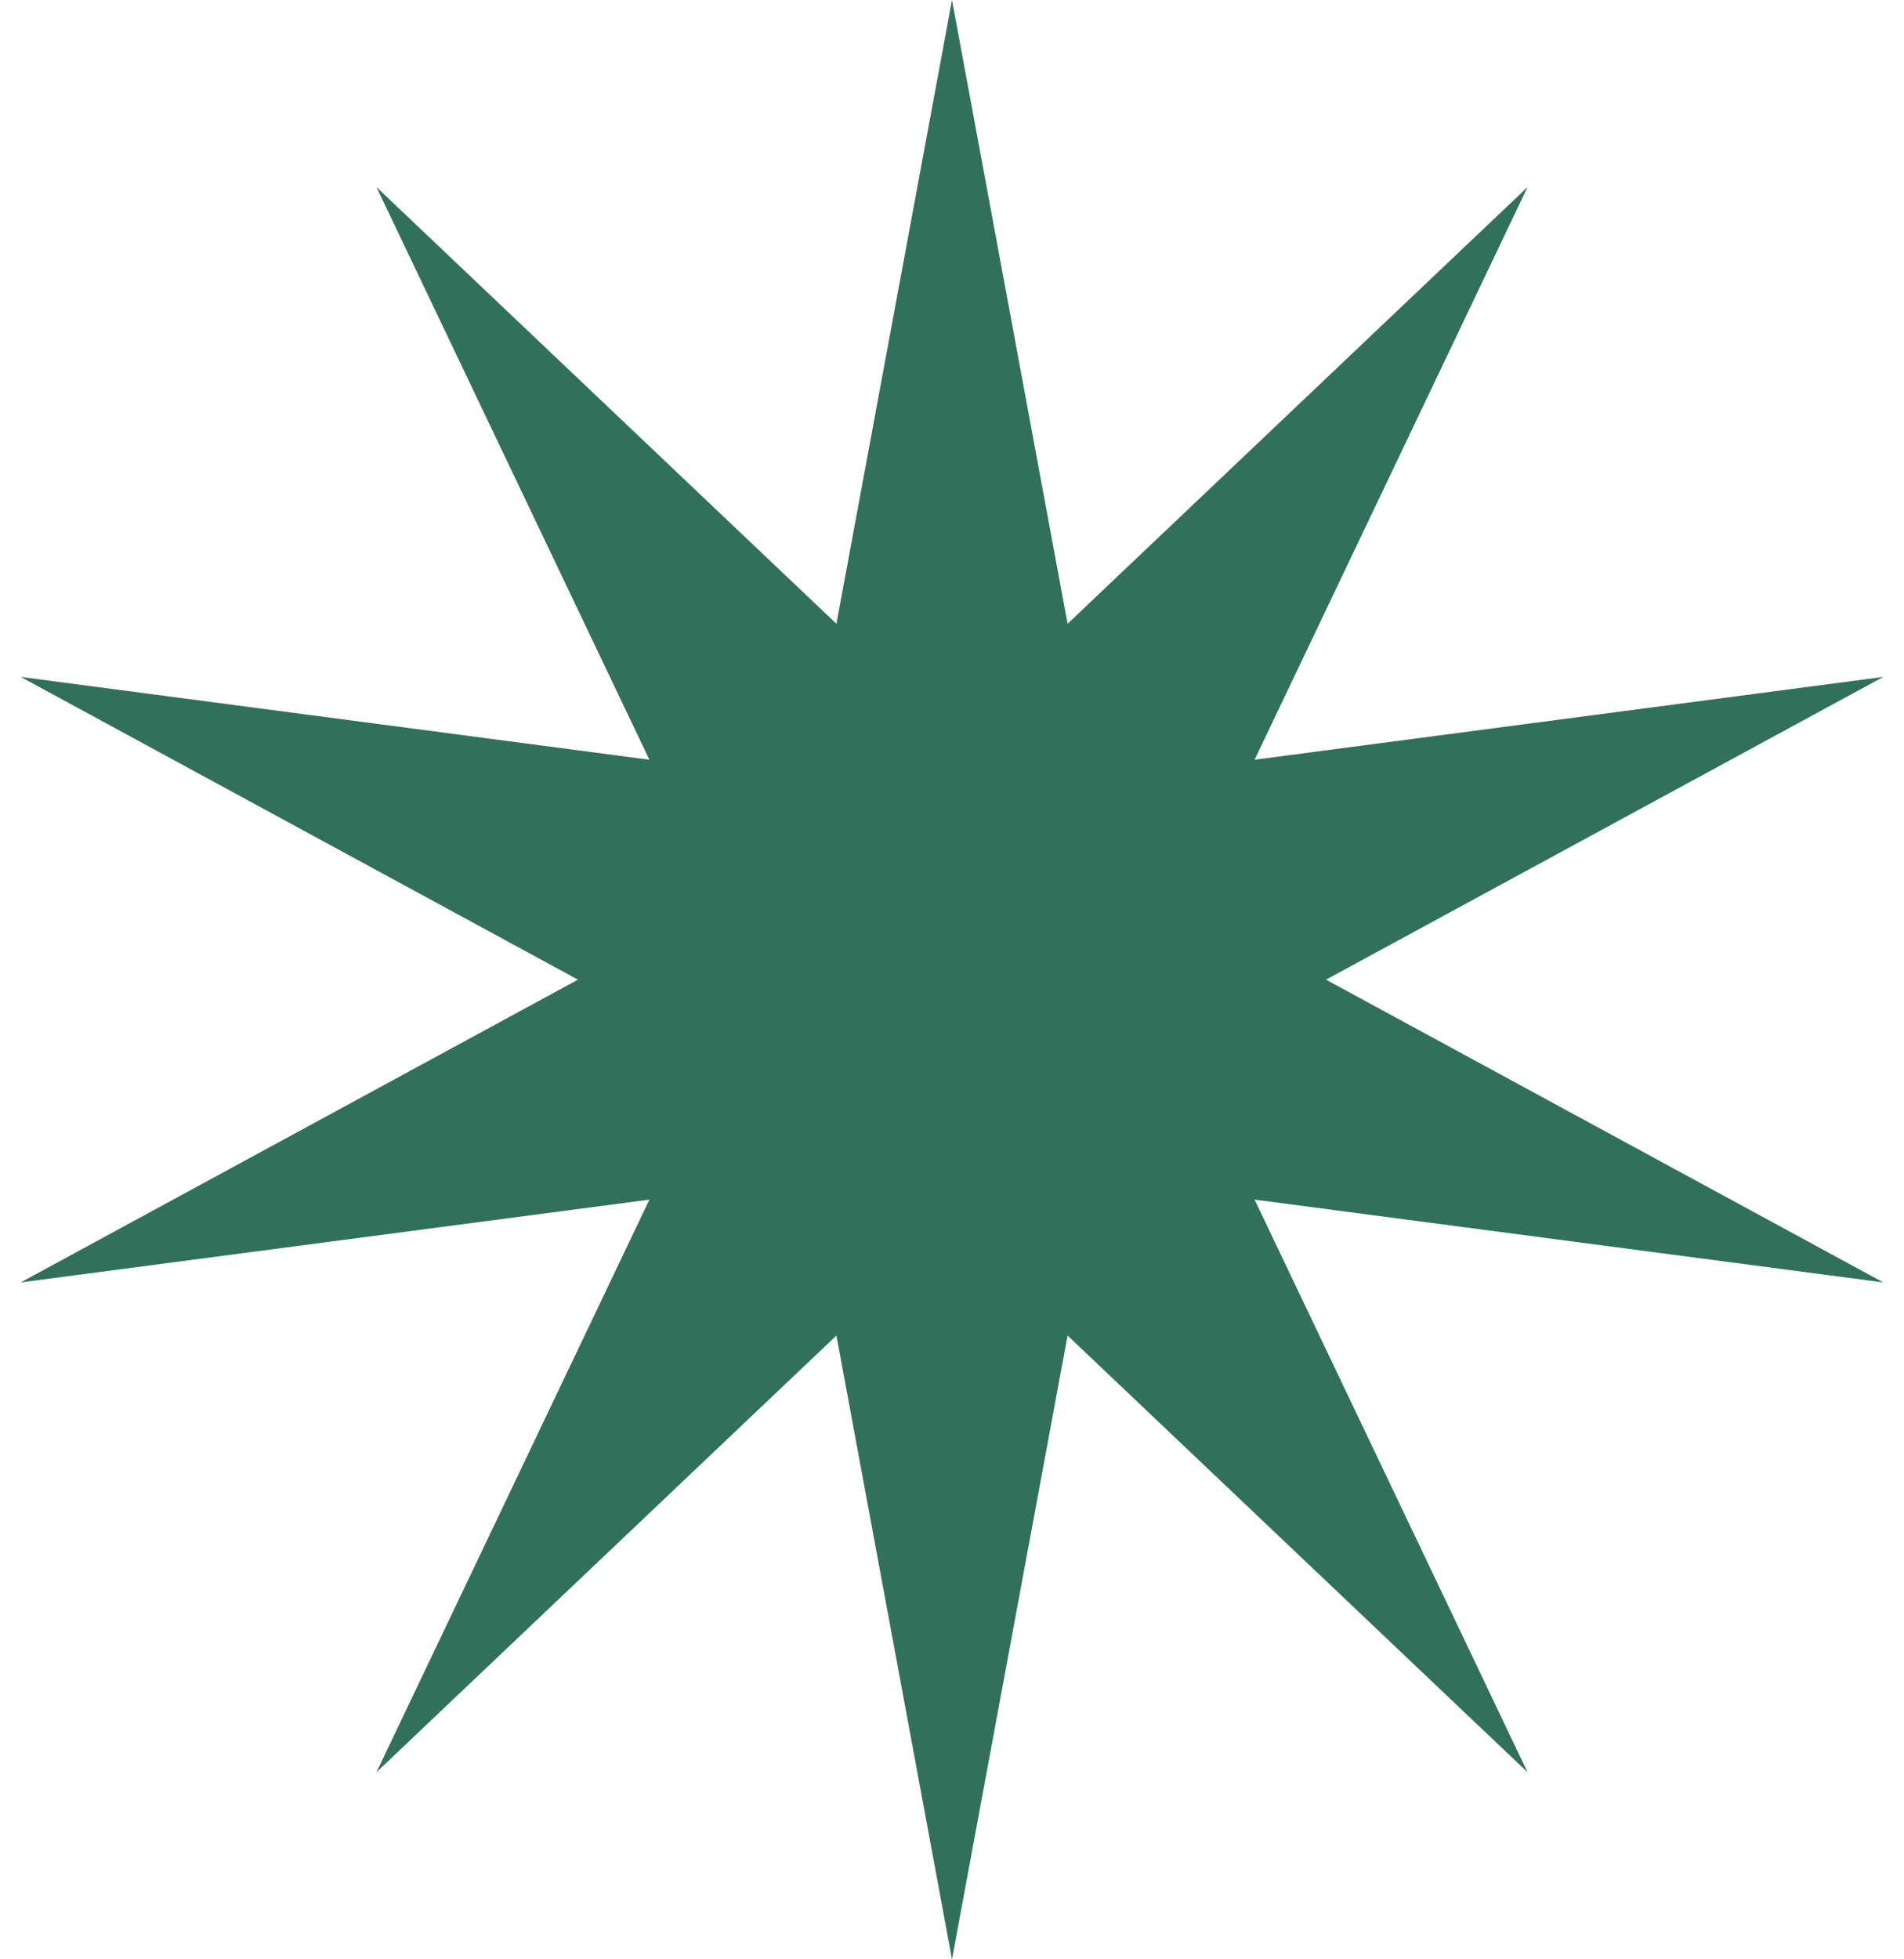 <?xml version="1.0" encoding="UTF-8"?> <svg xmlns="http://www.w3.org/2000/svg" width="70" height="72" viewBox="0 0 70 72" fill="none"> <path d="M35 0L39.249 22.922L56.16 6.875L46.125 27.918L69.238 24.875L48.751 36L69.238 47.125L46.125 44.083L56.16 65.125L39.249 49.078L35 72L30.751 49.078L13.84 65.125L23.875 44.083L0.762 47.125L21.249 36L0.762 24.875L23.875 27.918L13.84 6.875L30.751 22.922L35 0Z" fill="#31715B"></path> </svg> 